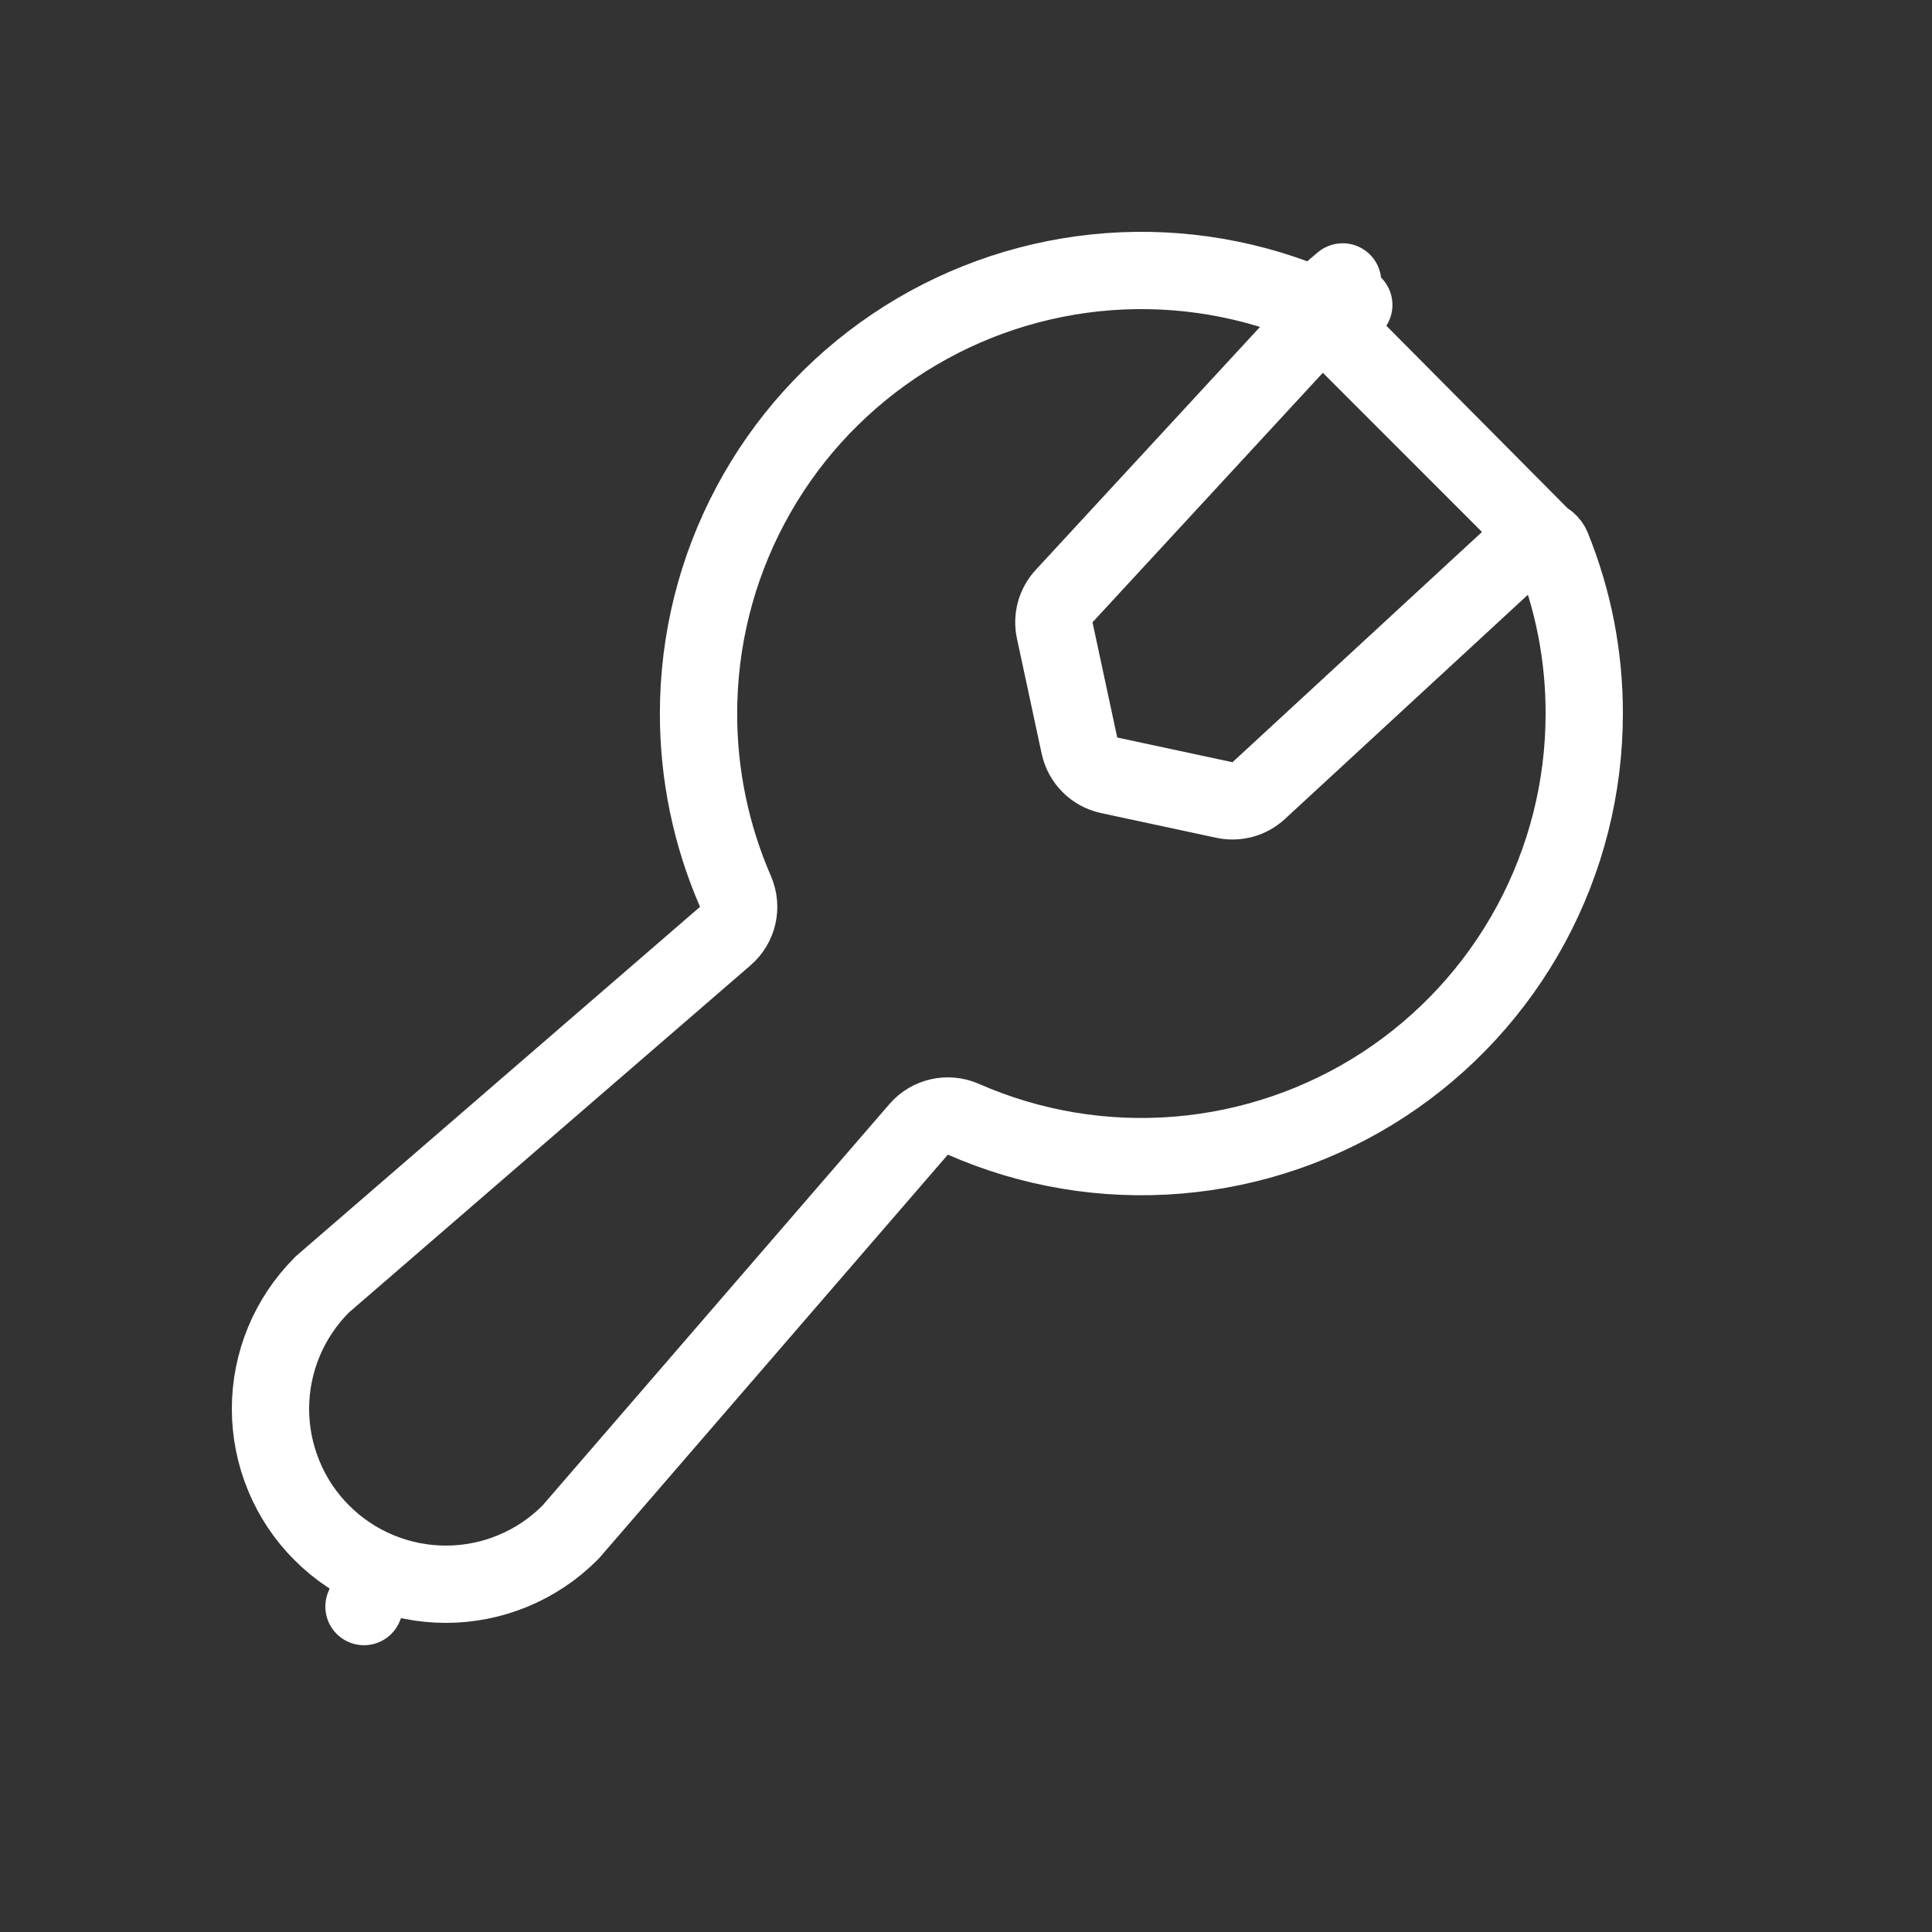 <svg xmlns="http://www.w3.org/2000/svg" width="25" height="25" viewBox="0 0 25 25" fill="none"><rect x="0" y="0" width="25" height="25" fill="#333333" stroke="none"/><path d="M20.083 7.083L20.083 7.082C20.071 7.053 20.053 7.028 20.029 7.008C20.006 6.988 19.977 6.974 19.947 6.967C19.917 6.96 19.885 6.961 19.855 6.969C19.825 6.977 19.797 6.992 19.774 7.013L16.287 10.231C16.168 10.341 16.002 10.386 15.843 10.352L14.352 10.032C14.16 9.991 14.01 9.841 13.968 9.648L13.648 8.157C13.614 7.998 13.659 7.833 13.77 7.713L16.988 4.227C16.988 4.227 16.988 4.226 16.988 4.226C17.009 4.204 17.024 4.176 17.032 4.146C17.04 4.116 17.041 4.085 17.034 4.054L17.518 3.946L17.034 4.054C17.027 4.024 17.013 3.996 16.993 3.972L17.374 3.648L16.993 3.972L20.083 7.083ZM20.083 7.083C20.36 7.765 20.501 8.494 20.5 9.23L20.5 9.231C20.501 10.184 20.264 11.122 19.811 11.961C19.358 12.799 18.703 13.511 17.906 14.033C17.108 14.554 16.193 14.868 15.243 14.947C14.293 15.026 13.339 14.867 12.466 14.483C12.265 14.395 12.03 14.448 11.887 14.614L7.383 19.826L7.382 19.827C7.381 19.829 7.377 19.832 7.374 19.835L7.374 19.835C6.948 20.261 6.371 20.5 5.769 20.5C5.471 20.5 5.176 20.441 4.901 20.327L4.71 20.789L4.901 20.327C4.626 20.213 4.375 20.046 4.165 19.835C3.954 19.625 3.787 19.375 3.673 19.099C3.559 18.824 3.5 18.529 3.5 18.231C3.5 17.632 3.737 17.057 4.16 16.632L4.164 16.628L4.168 16.623C4.171 16.622 4.173 16.619 4.175 16.617L9.385 12.113C9.551 11.97 9.604 11.736 9.517 11.535C9.201 10.809 9.038 10.024 9.039 9.232V9.231C9.039 8.292 9.269 7.368 9.71 6.54C10.15 5.711 10.788 5.004 11.566 4.479C12.344 3.955 13.239 3.629 14.172 3.531C15.105 3.433 16.049 3.566 16.919 3.918L20.083 7.083Z" stroke="white" stroke-linecap="round" stroke-linejoin="round"></path></svg>